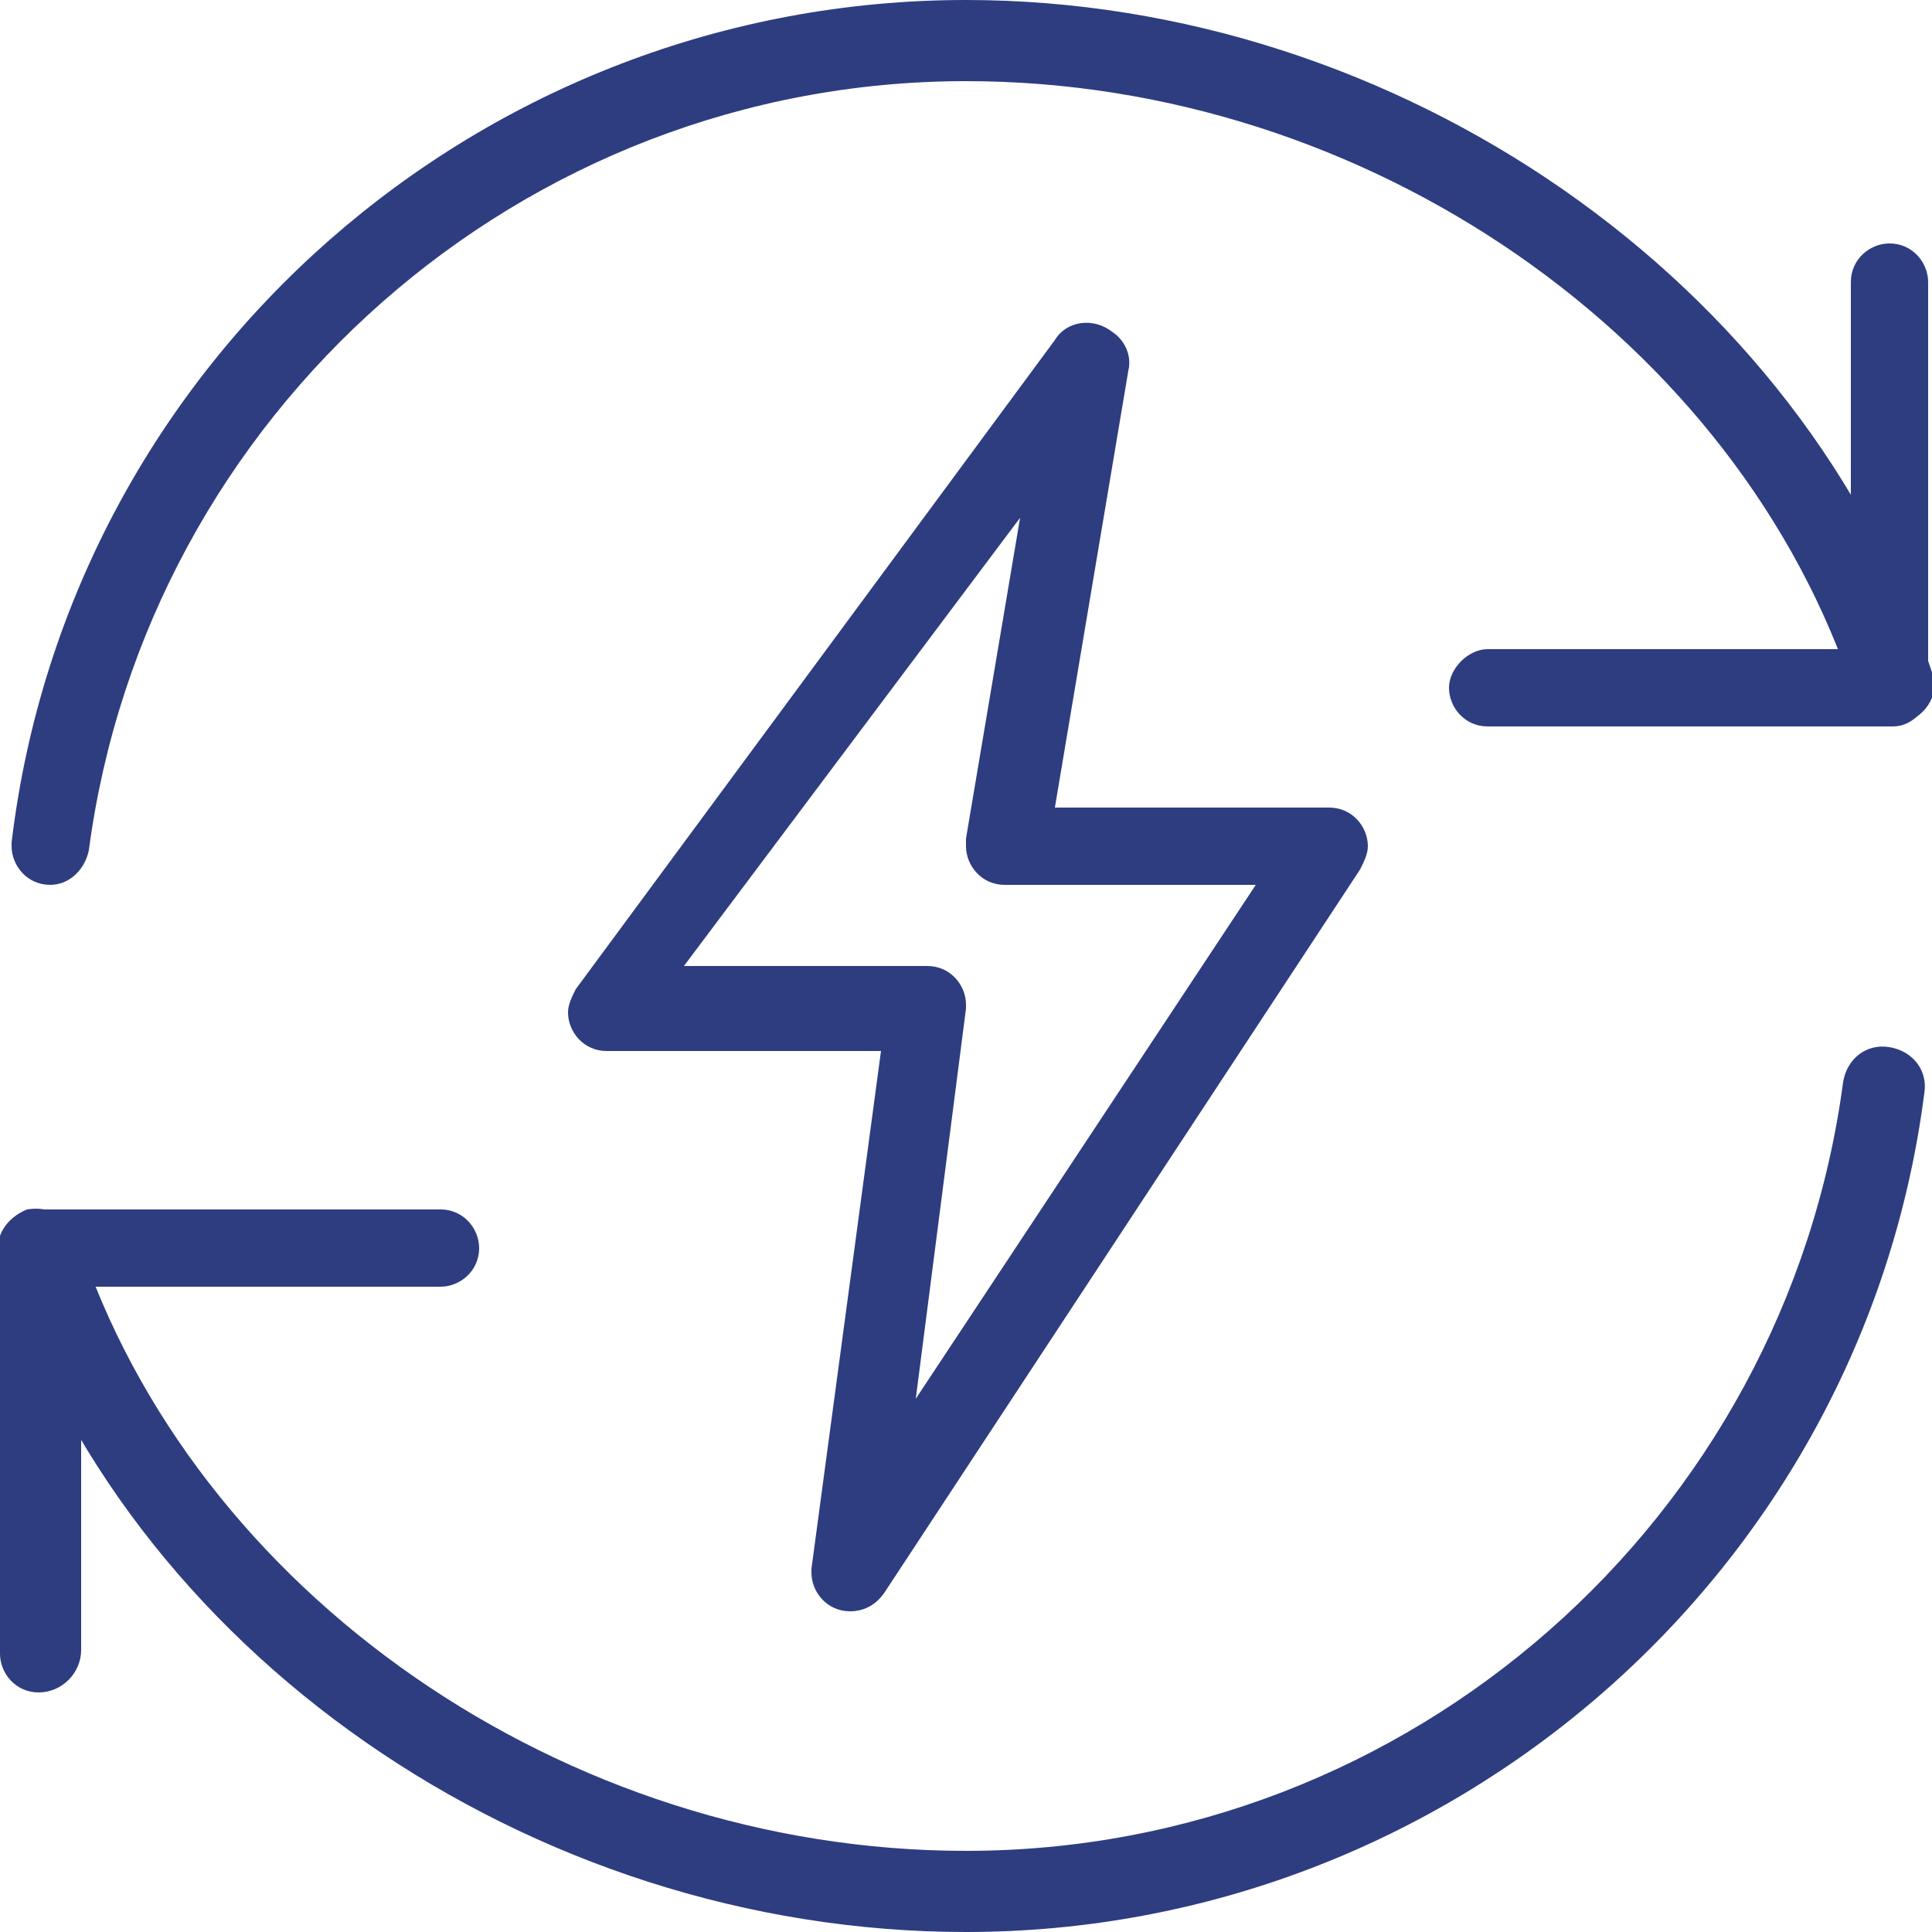 <?xml version="1.0" encoding="utf-8"?>
<!-- Generator: Adobe Illustrator 27.5.0, SVG Export Plug-In . SVG Version: 6.00 Build 0)  -->
<!DOCTYPE svg PUBLIC "-//W3C//DTD SVG 1.1//EN" "http://www.w3.org/Graphics/SVG/1.1/DTD/svg11.dtd">
<svg version="1.1"
	 id="Layer_1" xmlns:x="http://ns.adobe.com/Extensibility/1.0/" xmlns:i="http://ns.adobe.com/AdobeIllustrator/10.0/" xmlns:graph="http://ns.adobe.com/Graphs/1.0/" xmlns:svgjs="http://svgjs.com/svgjs"
	 xmlns="http://www.w3.org/2000/svg" xmlns:xlink="http://www.w3.org/1999/xlink" x="0px" y="0px" width="50px" height="50px"
	 viewBox="0 0 50 50" style="enable-background:new 0 0 50 50;" xml:space="preserve">
<style type="text/css">
	.st0{fill:#2E3D80;}
</style>
<g>
	<path class="st0" d="M49,18.8H38.5c-0.6,0-1-0.5-1-1s0.5-1,1-1h9.4V7.3c0-0.6,0.5-1,1-1c0.6,0,1,0.5,1,1v10.4
		C50,18.3,49.5,18.8,49,18.8z M1,43.8c-0.6,0-1-0.5-1-1V32.3c0-0.6,0.5-1,1-1h10.4c0.6,0,1,0.5,1,1c0,0.6-0.5,1-1,1H2.1v9.4
		C2.1,43.3,1.6,43.8,1,43.8z"/>
	<path class="st0" d="M1.3,22.9c-0.6,0-1-0.5-1-1c0,0,0-0.1,0-0.1C1.8,9.3,12.5,0,25,0c11.2,0,21.7,7.3,25,17.4
		c0.2,0.5-0.1,1.1-0.7,1.3c-0.5,0.2-1.1-0.1-1.3-0.7C45,8.8,35.4,2.1,25,2.1C13.5,2.1,3.8,10.7,2.3,22C2.2,22.5,1.8,22.9,1.3,22.9z
		 M25,50C13.7,50,3.2,42.7,0,32.6c-0.2-0.6,0.2-1.1,0.7-1.3C1.3,31.2,1.8,31.5,2,32C5,41.2,14.6,47.9,25,47.9
		c11.5,0,21.2-8.6,22.7-19.9c0.1-0.6,0.6-1,1.2-0.9c0.6,0.1,1,0.6,0.9,1.2l0,0C48.2,40.7,37.5,50,25,50z"/>
	<path class="st0" d="M22,41.7c-0.6,0-1-0.5-1-1c0,0,0-0.1,0-0.1l1.8-13.4h-7.1c-0.6,0-1-0.5-1-1c0-0.2,0.1-0.4,0.2-0.6L27.3,8.8
		c0.3-0.5,1-0.6,1.5-0.2c0.3,0.2,0.5,0.6,0.4,1l-1.9,11.3h7.1c0.6,0,1,0.5,1,1c0,0.2-0.1,0.4-0.2,0.6L22.9,41.2
		C22.7,41.5,22.4,41.7,22,41.7L22,41.7z M17.7,25H24c0.6,0,1,0.5,1,1c0,0,0,0.1,0,0.1l-1.3,10.1l8.8-13.3H26c-0.6,0-1-0.5-1-1
		c0-0.1,0-0.1,0-0.2l1.4-8.3L17.7,25z"/>
</g>
</svg>
